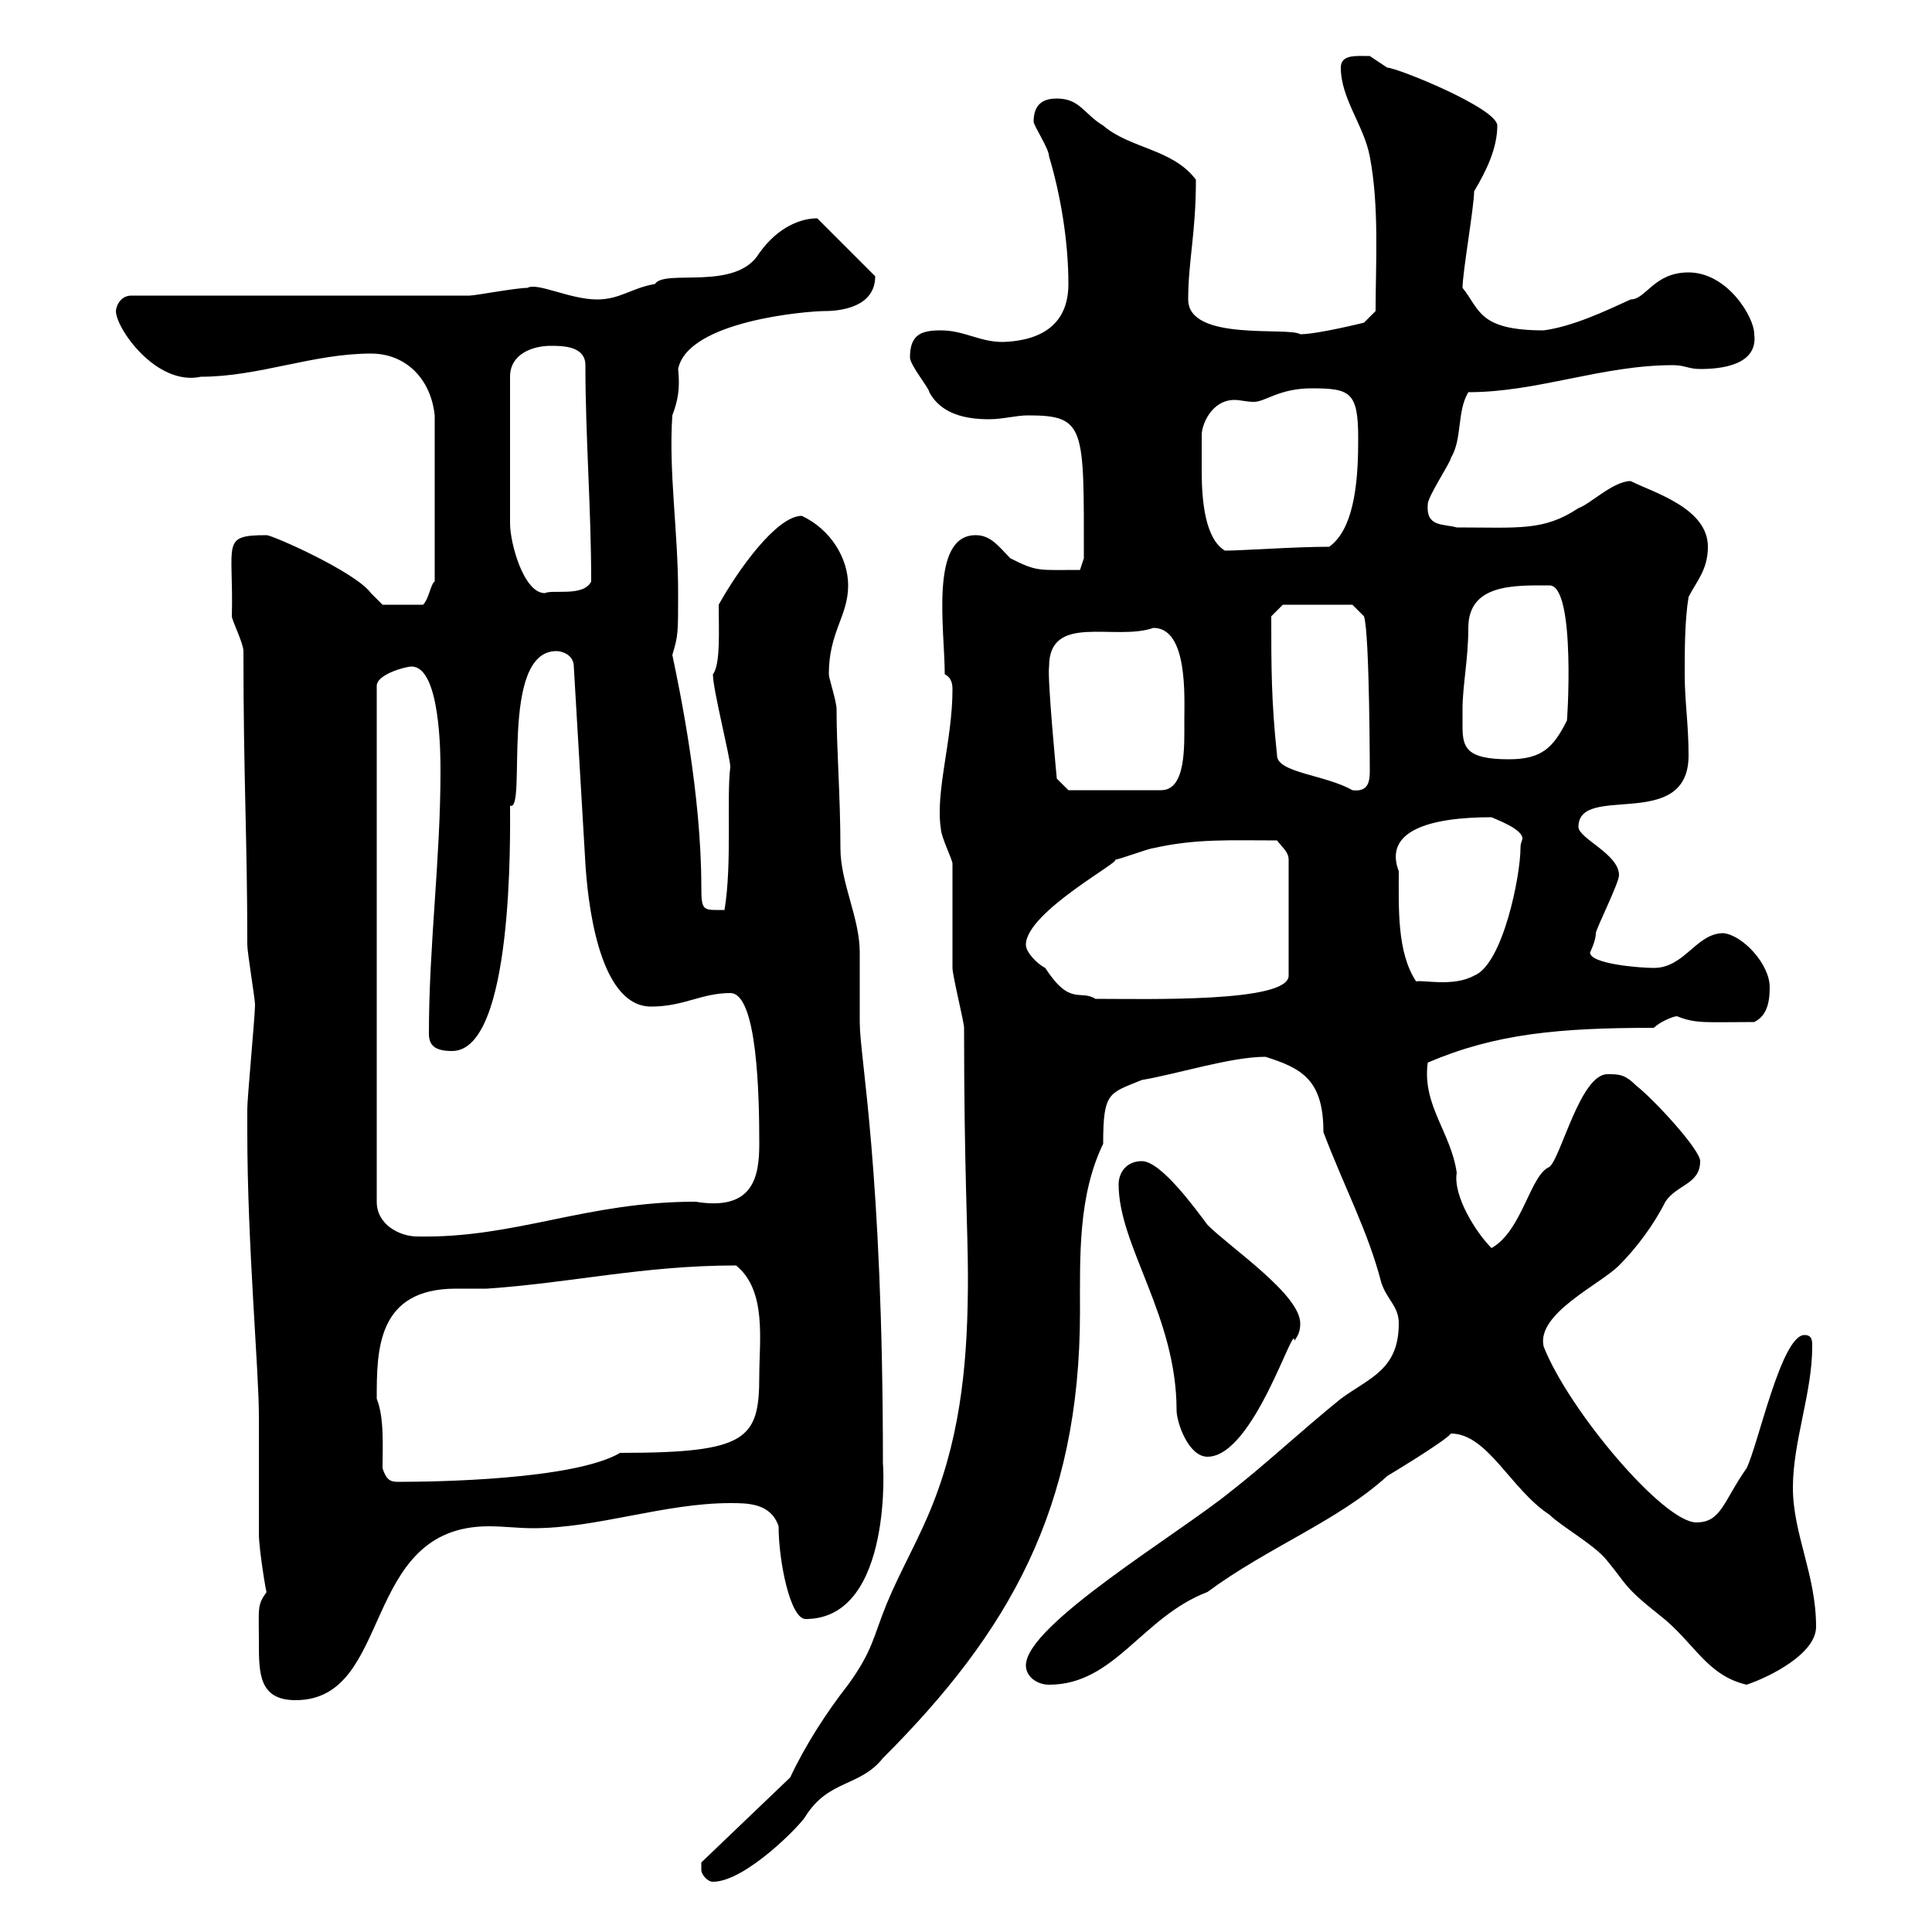 <svg xmlns="http://www.w3.org/2000/svg" xmlns:xlink="http://www.w3.org/1999/xlink" width="300" height="300"><path d="M108.90 290.40C108.90 291 109.80 292.20 110.70 292.20C115.80 292.20 124.50 283.20 125.10 282C128.70 276.30 133.50 277.50 137.10 273C156.60 253.50 167.70 234.30 167.70 203.70C167.70 195 167.40 185.70 171.30 177.60C171.30 169.50 172.20 169.80 177.30 167.70C182.70 166.80 191.10 164.10 196.50 164.10C202.20 165.90 205.50 167.70 205.50 175.80C208.80 184.50 212.40 191.10 214.50 199.20C215.40 201.90 217.20 202.80 217.20 205.50C217.20 212.70 212.70 213.90 208.20 217.20C201.90 222.30 196.50 227.40 191.10 231.60C183 238.20 159.30 252.30 159.30 258.60C159.30 260.40 161.10 261.60 162.90 261.60C173.10 261.60 177.30 251.10 187.50 247.20C196.80 240.30 207.90 236.10 215.40 229.20C215.40 229.20 224.40 223.80 225.30 222.60C231 222.60 234.60 231.30 240.60 235.20C242.40 237 247.80 240 249.60 242.40C252.60 246 252 246.30 257.70 250.80C263.10 255 264.90 260.10 271.20 261.60C274.80 260.40 282 256.80 282 252.60C282 244.50 278.40 238.20 278.40 231C278.40 223.80 281.40 216.30 281.40 209.10C281.40 208.20 281.40 207.30 280.20 207.30C276.60 207.30 273 224.40 271.20 228C267.60 233.10 267.30 236.40 263.40 236.40C258.30 236.40 243.60 219 239.70 209.10C238.50 204 248.40 199.50 251.40 196.50C254.10 193.80 256.80 190.20 258.60 186.60C260.40 183.90 264 183.90 264 180.30C264 178.50 256.80 170.70 254.10 168.60C252.30 166.80 251.40 166.80 249.60 166.80C245.40 166.80 242.40 179.70 240.60 181.20C237.60 182.40 236.40 191.10 231.60 193.80C229.20 191.40 225.60 185.70 226.20 182.10C225.30 175.80 220.80 171.60 221.70 165C232.20 160.50 242.10 159.60 256.80 159.60C257.70 158.70 259.80 157.80 260.40 157.80C263.40 159 264.90 158.70 272.40 158.70C274.20 157.80 274.80 156 274.80 153.30C274.80 149.70 270.60 145.20 267.60 144.90C263.40 144.90 261.60 150.30 256.80 150.30C254.70 150.30 246.90 149.70 246.90 147.90C246.90 147.90 247.80 146.10 247.80 144.90C247.80 144.30 251.40 137.10 251.40 135.90C251.40 132.60 245.10 130.20 245.10 128.40C245.10 121.50 262.20 129.30 262.20 117.30C262.20 112.50 261.60 108.90 261.60 104.70C261.60 101.10 261.60 96.30 262.20 92.70C263.40 90.30 265.20 88.50 265.20 84.90C265.20 78.90 256.80 76.50 253.20 74.70C250.50 74.70 246.90 78.30 245.10 78.90C239.70 82.50 235.80 81.90 226.20 81.90C224.10 81.30 221.40 81.90 221.70 78.30C221.70 77.10 225.30 71.70 225.30 71.10C227.10 68.10 226.20 63.90 228 60.90C238.80 60.90 248.70 56.70 259.80 56.70C261.60 56.70 262.20 57.30 264 57.30C267.30 57.30 273 56.70 272.40 51.90C272.40 49.20 268.20 42.30 262.20 42.30C256.80 42.30 255.60 46.50 253.20 46.50C249.30 48.30 244.20 50.70 239.70 51.30C229.50 51.30 229.80 48 227.10 44.70C227.10 42.30 228.90 32.10 228.90 29.70C230.70 26.70 232.50 23.10 232.50 19.50C232.50 16.80 216.90 10.50 215.40 10.50C215.40 10.50 212.70 8.70 212.70 8.70C210.60 8.70 208.20 8.40 208.20 10.50C208.20 15.30 211.80 19.50 212.70 24.30C214.20 32.10 213.60 41.10 213.60 48.30L211.80 50.10C211.80 50.10 204.60 51.90 201.90 51.90C200.10 50.70 184.50 53.10 184.50 46.50C184.50 40.50 185.70 36.30 185.70 27.90C182.10 23.10 175.50 23.10 171.30 19.50C168.30 17.70 167.70 15.30 164.10 15.30C162.30 15.30 160.50 15.90 160.50 18.90C160.50 19.50 162.90 23.10 162.90 24.30C164.70 30.30 165.90 37.50 165.90 44.10C165.90 47.10 165 52.80 155.70 53.10C152.10 53.10 149.70 51.30 146.10 51.30C143.10 51.30 141.30 51.90 141.30 55.50C141.30 56.70 144.30 60.30 144.30 60.90C146.10 64.20 149.70 65.10 153.60 65.10C155.70 65.10 157.80 64.50 159.60 64.50C168.60 64.50 168.30 66.30 168.30 86.70L167.70 88.50C161.10 88.50 161.10 88.80 156.90 86.70C155.10 84.90 153.90 83.10 151.50 83.10C144.30 83.10 146.70 97.80 146.70 104.70C147.90 105.30 147.90 106.50 147.90 107.10C147.90 114.90 145.20 123 146.10 128.70C146.10 129.90 147.90 133.50 147.90 134.10C147.90 137.10 147.90 147.90 147.90 150.30C147.90 151.50 149.70 158.70 149.70 159.60C149.70 181.50 150.30 191.10 150.30 198.30C150.30 210.30 149.40 222 144.90 233.40C142.80 238.80 139.80 243.90 137.70 249C135.60 254.10 135.60 256.20 131.70 261.60C128.40 265.80 125.10 270.90 122.70 276L108.90 289.20C108.90 289.20 108.90 290.40 108.90 290.40ZM40.20 255C40.20 259.80 40.20 264 45.90 264C61.20 264 55.80 237 75.90 237C78.30 237 80.40 237.30 82.80 237.30C92.70 237.30 103.20 233.40 113.40 233.40C116.10 233.40 119.70 233.40 120.90 237C120.90 242.40 122.70 251.40 125.10 251.40C138.90 251.40 137.10 226.20 137.10 227.40C137.10 181.20 133.50 164.40 133.50 158.70C133.50 157.80 133.50 148.50 133.50 147.90C133.50 142.50 130.50 137.10 130.50 131.70C130.50 123.60 129.90 116.40 129.90 110.10C129.90 108.90 128.70 105.30 128.70 104.70C128.70 98.10 131.70 95.70 131.70 90.90C131.70 86.70 129 82.20 124.50 80.10C120.60 80.10 114.60 88.50 111.60 93.90C111.60 97.80 111.90 103.20 110.70 104.70C110.70 107.10 113.40 117.60 113.40 119.10C112.80 123.90 113.70 134.10 112.50 141.30C109.20 141.30 108.90 141.60 108.90 137.70C108.90 123.30 105.60 107.40 104.40 101.70C105.30 98.70 105.30 98.40 105.30 92.10C105.30 82.50 103.80 73.20 104.40 64.50C105.30 62.10 105.60 60.30 105.30 57.30C106.80 49.80 125.40 48.30 128.10 48.30C130.50 48.30 135.90 47.70 135.90 42.90L126.90 33.90C124.50 33.90 120.90 35.10 117.90 39.30C114.30 45.30 103.20 41.70 101.70 44.10C98.10 44.70 96.30 46.50 92.70 46.50C88.50 46.50 83.40 43.80 81.90 44.70C80.10 44.70 73.80 45.90 72.90 45.90L20.40 45.90C18.60 45.90 18 47.70 18 48.30C18 51 24.30 60 31.20 58.50C40.20 58.50 48.60 54.90 57.60 54.90C63 54.90 66.90 58.80 67.50 64.50L67.50 90.30C66.90 90.60 66.60 93 65.70 93.90L59.40 93.90C59.40 93.90 57.60 92.10 57.60 92.10C55.20 88.80 42.30 83.10 41.40 83.10C34.20 83.10 36.30 84.30 36 95.70C36 96.30 37.80 99.90 37.80 101.10C37.80 121.20 38.40 129.90 38.40 146.70C38.40 147.90 39.60 155.10 39.60 156C39.60 157.80 38.40 170.40 38.40 172.20C38.40 172.20 38.40 174.90 38.40 175.80C38.40 193.20 40.20 212.70 40.20 219.90C40.20 222 40.20 236.40 40.20 238.20C40.20 240.60 41.40 247.80 41.40 247.20C39.90 249.30 40.20 249.60 40.20 255ZM59.40 228C59.40 224.70 59.70 220.20 58.50 217.20C58.50 209.70 58.50 200.10 70.80 200.10C72 200.10 73.80 200.10 75.60 200.10C88.80 199.20 99.90 196.50 114.30 196.50C119.10 200.40 117.90 208.20 117.90 213.60C117.90 223.50 116.10 225.60 96.30 225.60C89.10 229.80 67.50 230.10 61.80 230.10C60.60 230.10 60 229.80 59.40 228ZM173.70 183.90C173.70 193.50 182.70 204.30 182.70 219C182.70 220.80 184.50 226.20 187.50 226.20C194.70 226.20 201 204.90 201 208.20C201.60 207.30 201.90 206.70 201.90 205.50C201.90 201 191.10 193.80 187.50 190.20C185.70 187.80 180.30 180.30 177.30 180.30C174.90 180.30 173.70 182.10 173.70 183.90ZM63.90 103.50C68.40 103.50 68.40 117.30 68.40 119.70C68.40 133.50 66.60 146.70 66.60 160.50C66.60 162.30 67.50 163.20 70.20 163.20C79.80 163.20 79.20 129.30 79.20 125.10C81.90 126.30 77.40 101.10 86.40 101.10C87.30 101.10 89.10 101.70 89.10 103.50L90.90 134.10C91.20 138.90 92.70 156.30 101.10 156.30C106.20 156.30 108.90 154.20 113.40 154.20C117.60 154.20 117.90 170.10 117.90 177.60C117.90 182.70 117 188.10 108 186.60C90.90 186.60 80.10 192.30 64.80 192C62.10 192 58.50 190.20 58.50 186.60L58.50 106.50C58.50 104.70 63 103.50 63.90 103.50ZM159.30 146.70C159.30 141.60 174.60 133.50 173.10 133.50C173.70 133.50 178.50 131.70 179.10 131.70C185.70 130.20 191.10 130.50 198.30 130.50C199.20 131.70 200.10 132.30 200.10 133.50L200.10 151.50C200.10 155.70 178.20 155.10 170.10 155.10C167.70 153.60 166.20 156.30 162.30 150.30C161.10 149.70 159.30 147.90 159.30 146.70ZM217.20 135.30C214.80 129 222 126.90 231.60 126.90C232.20 127.20 236.40 128.70 236.40 130.20C236.40 130.50 236.10 130.80 236.10 131.70C236.10 135.90 233.40 149.70 228.90 151.50C225.60 153.30 220.80 152.10 219.90 152.40C216.90 147.90 217.20 141 217.20 135.30ZM162.90 103.50C162.90 95.10 173.10 99.60 179.10 97.50C184.50 97.50 183.90 108.30 183.90 111.90C183.90 115.80 184.20 122.70 180.30 122.70L165.90 122.70L164.10 120.90C164.10 120.90 162.60 105.30 162.90 103.50ZM198.30 117.30C197.40 108.90 197.40 103.50 197.40 95.70L199.20 93.90L210 93.90L211.80 95.70C212.70 98.40 212.70 120.90 212.70 119.70C212.70 121.50 212.40 123 210 122.70C205.80 120.30 198.30 120 198.30 117.30ZM227.10 110.10C227.10 106.50 228 102.30 228 97.50C228 90.60 235.20 90.90 240.60 90.90C244.80 90.90 243.30 113.10 243.30 111.90C241.20 116.10 239.40 117.90 234.30 117.90C227.70 117.90 227.10 116.10 227.10 112.80C227.10 111.90 227.10 110.70 227.10 110.10ZM85.50 53.70C87.30 53.70 90.90 53.70 90.90 56.70C90.90 67.80 91.80 78.90 91.80 90.30C90.60 92.70 85.80 91.50 84.60 92.10C81.30 92.10 79.20 84.30 79.20 81.30L79.20 58.50C79.20 54.90 82.80 53.70 85.50 53.70ZM186.60 67.50C186.60 66 188.10 62.10 191.70 62.10C192.60 62.10 193.50 62.40 194.70 62.40C196.50 62.40 198.60 60.30 203.70 60.30C209.70 60.30 210.90 60.90 210.90 68.10C210.90 73.50 210.60 81.90 206.40 84.90C201 84.90 192.90 85.50 190.20 85.50C187.20 83.70 186.60 78 186.60 73.20C186.60 71.10 186.60 69 186.60 67.50Z"/></svg>
